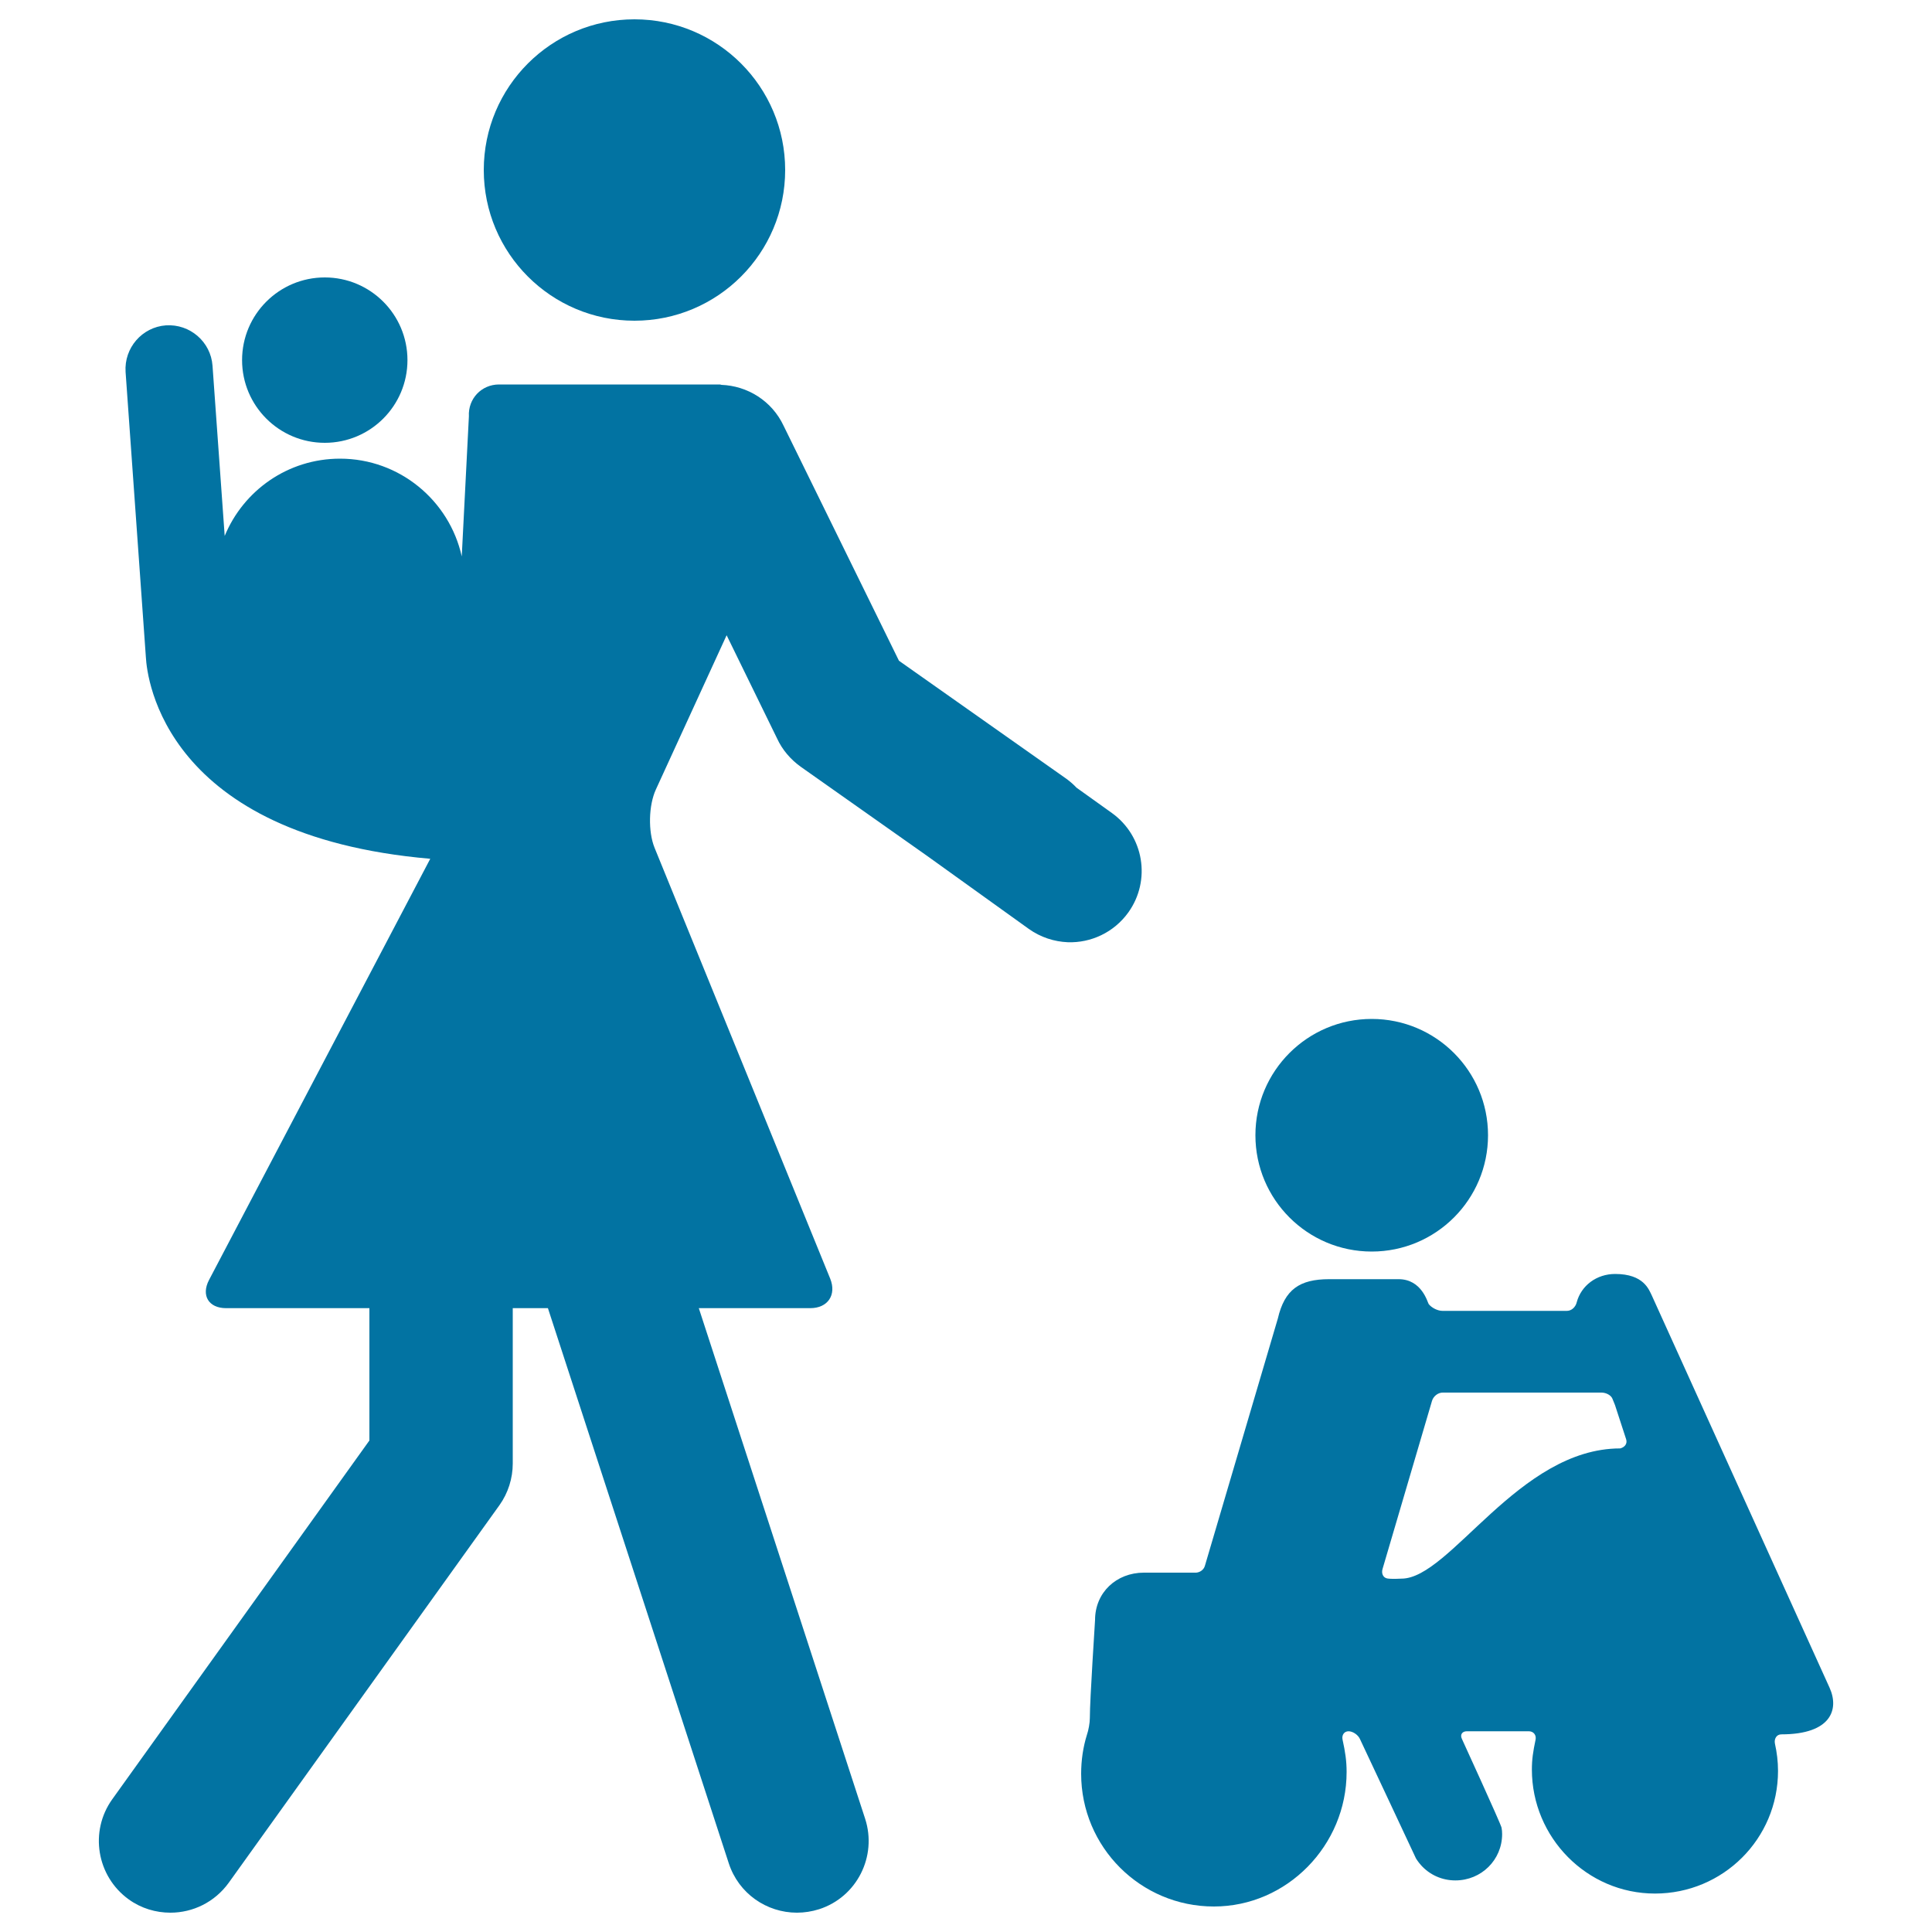 <svg xmlns="http://www.w3.org/2000/svg" viewBox="0 0 1000 1000" style="fill:#0273a2">
<title>Mother With Baby On Her Back And Other Child On A Car SVG icon</title>
<g><g><circle cx="328.4" cy="88" r="78"/><path d="M376.1,328.8l26.1,53.4c2.7,5.9,7,10.9,12.3,14.7l65.5,46.2l52.5,37.7c6.2,4.4,13.2,6.6,20.2,6.9c11.9,0.4,23.8-5,31.3-15.4c11.9-16.6,8.1-39.6-8.5-51.5l-18.3-13.1c-1.5-1.6-3.2-3.1-5.1-4.5L465.3,342l-59.7-121.6c-6.1-13-18.8-20.7-32.2-21.2c-0.3-0.1-0.6-0.2-0.9-0.2H258.3c-9.1,0-16.1,7.4-15.6,16.5L239,288c-6.4-28.9-32.2-50.6-63-50.6c-27,0-50,16.5-59.7,40l-6.3-88.1c-0.9-12.4-11.7-21.7-24.1-20.9c-12.4,0.9-21.7,11.7-20.9,24.1l10.5,147.6c0.6,11.1,9.6,92.5,147.2,104.4l-114.5,218c-4.2,8-0.2,14.6,8.8,14.6h74.2v68.5L58.1,931.3c-11.9,16.6-8.1,39.8,8.5,51.8c6.5,4.7,14.1,6.9,21.6,6.9c11.6,0,22.9-5.4,30.2-15.5l140.1-195.4c4.5-6.3,6.9-13.9,6.9-21.6v-80.4h18.2l93.6,287.3c5.1,15.7,19.6,25.6,35.3,25.6c3.8,0,7.7-0.6,11.5-1.8c19.5-6.3,30.1-27.3,23.8-46.8l-86.1-264.3h57.7c9.1,0,13.7-6.9,10.3-15.3l-90.9-223c-3.4-8.4-3.1-22,0.7-30.2L376.1,328.8z"/><circle cx="168.1" cy="186.4" r="42.8"/><path d="M922,897.7c25.9,0,30-13,25-24.1c-1.3-2.8-90.6-199.9-92-203c-1.5-3-4.1-11.2-19-11.2c-9.6,0-17.6,6-19.9,14.7c-0.6,2.4-2.6,4.4-5.1,4.4h-64.4c-2.5,0-5.6-1.6-7.1-3.5c-0.6-0.8-3.5-12.9-15.6-12.9c0,0-32.1,0-35.9,0c-15.3,0-23.1,5.3-26.6,20.4l-37.7,127.8c-0.6,2.4-3,3.9-5.4,3.7c0,0-22.1,0-26.2,0c-14.3,0-25.3,10.3-25.3,24.5c0,0.9-2.7,40.8-2.7,50.8c0,2.5-0.7,6.3-1.5,8.6c-2,6.4-3,13.2-3,20.2c0,37.9,30.7,68.7,68.7,68.7c37.9,0,68.7-31.7,68.7-69.6c0-5.8-0.7-10.4-2.1-16.8c-0.5-2.4,0.9-4.3,3.1-4.3s4.9,1.8,5.9,4c0,0,28.9,61.5,28.9,61.6c0,0.1,1.1,1.9,2.7,3.7c4.4,4.9,10.7,7.9,17.8,7.9c13.4,0,24.2-10.6,24.2-24c0-1.2-0.1-2.3-0.3-3.3c-0.3-1.8-20.5-45.9-20.5-45.9c-1.1-2.2,0.1-4,2.5-4h32.1c2.5,0,4,2,3.5,4.4c-1.3,6.2-1.9,10.1-1.9,15.4c0,35.2,28.5,64.2,63.7,64.2c35.2,0,63.7-28.3,63.7-63.5c0-4.9-0.6-9.6-1.6-14.1C918.2,900.1,919.5,897.7,922,897.7z M838.6,749.7c-52.6,0-88,67.4-113.2,67.4c0,0-5.3,0.3-7.4-0.1c-2.1-0.4-3.1-2.6-2.4-4.9l25.6-87c0.7-2.4,3.1-4.3,5.5-4.3h82.2c2.5,0,5,1.4,5.7,3.2l1.3,3.2l5.8,17.8C842.4,747.2,841,749.1,838.6,749.7z"/><circle cx="710" cy="587.6" r="60.2"/></g></g>
</svg>